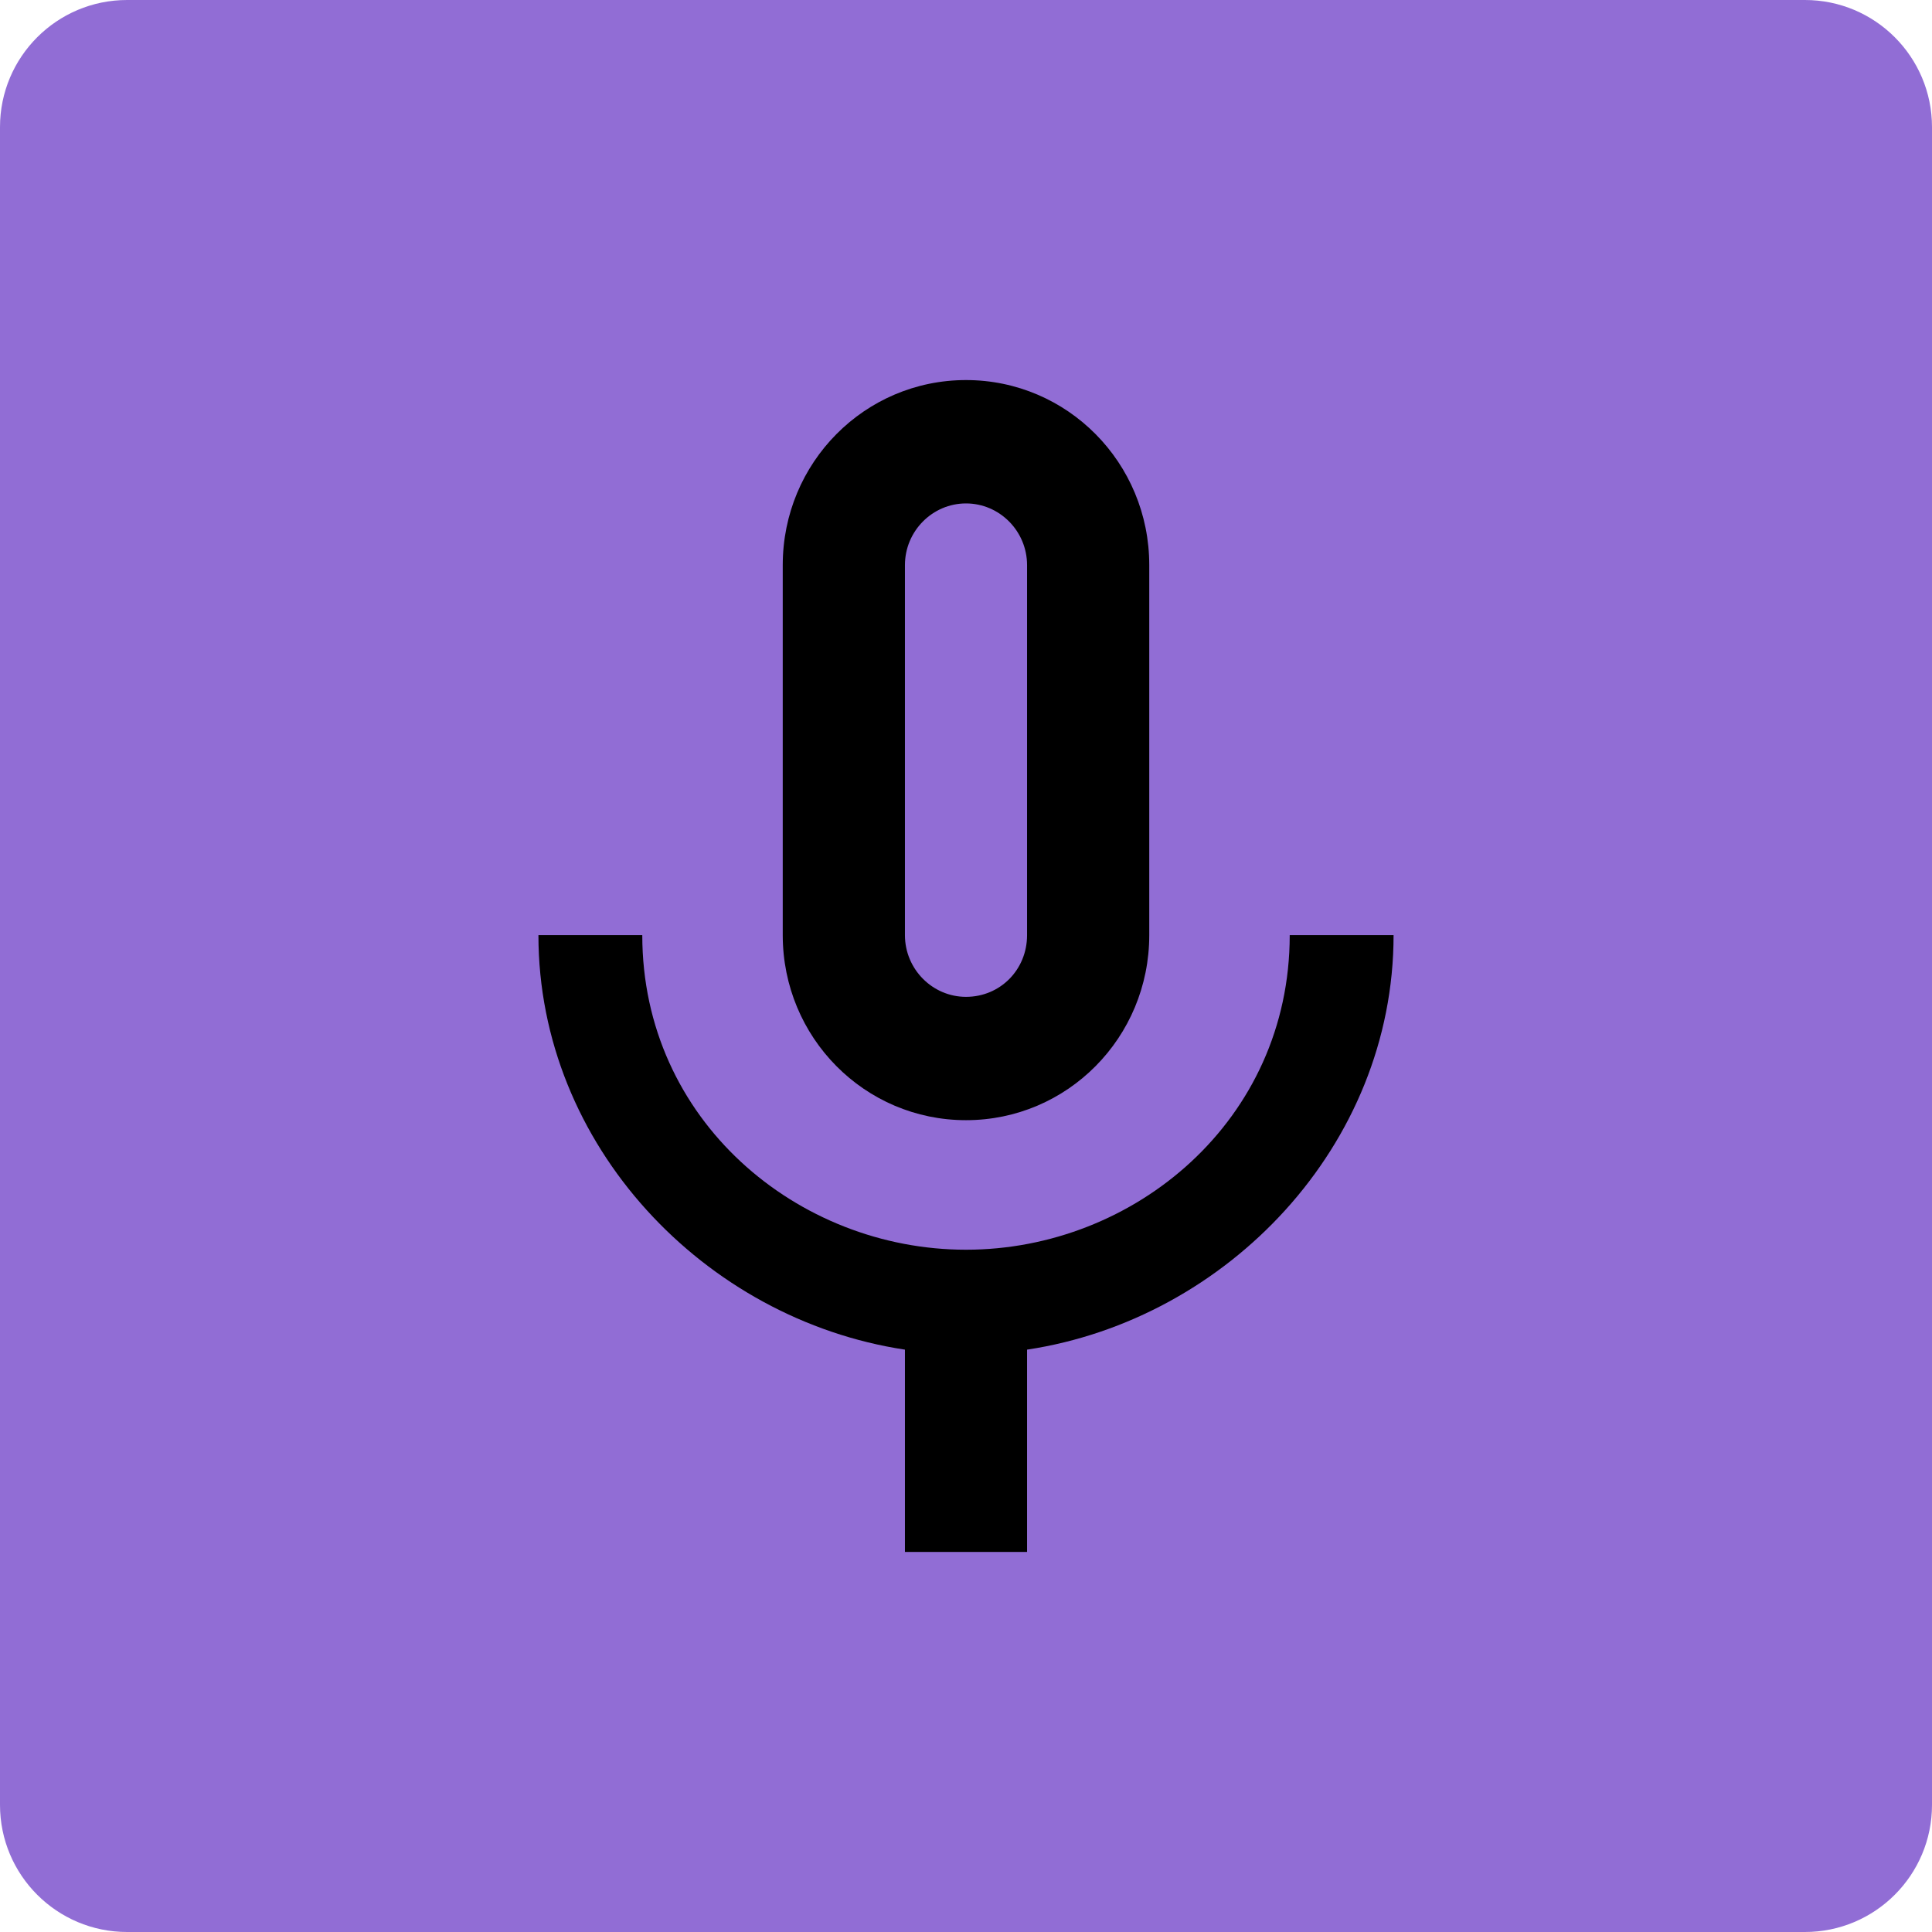 <svg width="61" height="61" viewBox="0 0 61 61" fill="none" xmlns="http://www.w3.org/2000/svg">
<path d="M56.987 0H4.013C1.797 0 0 1.797 0 4.013V56.987C0 59.203 1.797 61 4.013 61H56.987C59.203 61 61 59.203 61 56.987V4.013C61 1.797 59.203 0 56.987 0Z" fill="#916DD5"/>
<path fill-rule="evenodd" clip-rule="evenodd" d="M30.5 35.368C33.702 35.368 36.286 32.759 36.286 29.526V17.842C36.286 14.61 33.702 12 30.5 12C27.299 12 24.714 14.61 24.714 17.842V29.526C24.714 32.759 27.299 35.368 30.5 35.368ZM28.572 17.842C28.572 16.771 29.439 15.895 30.5 15.895C31.561 15.895 32.428 16.771 32.428 17.842V29.526C32.428 30.617 31.58 31.474 30.5 31.474C29.439 31.474 28.572 30.597 28.572 29.526V17.842ZM40.721 29.526H44C44 36.167 38.754 41.658 32.428 42.613V49H28.572V42.613C22.246 41.658 17 36.167 17 29.526H20.279C20.279 35.368 25.177 39.458 30.5 39.458C35.823 39.458 40.721 35.368 40.721 29.526Z" fill="black"/>
</svg>
